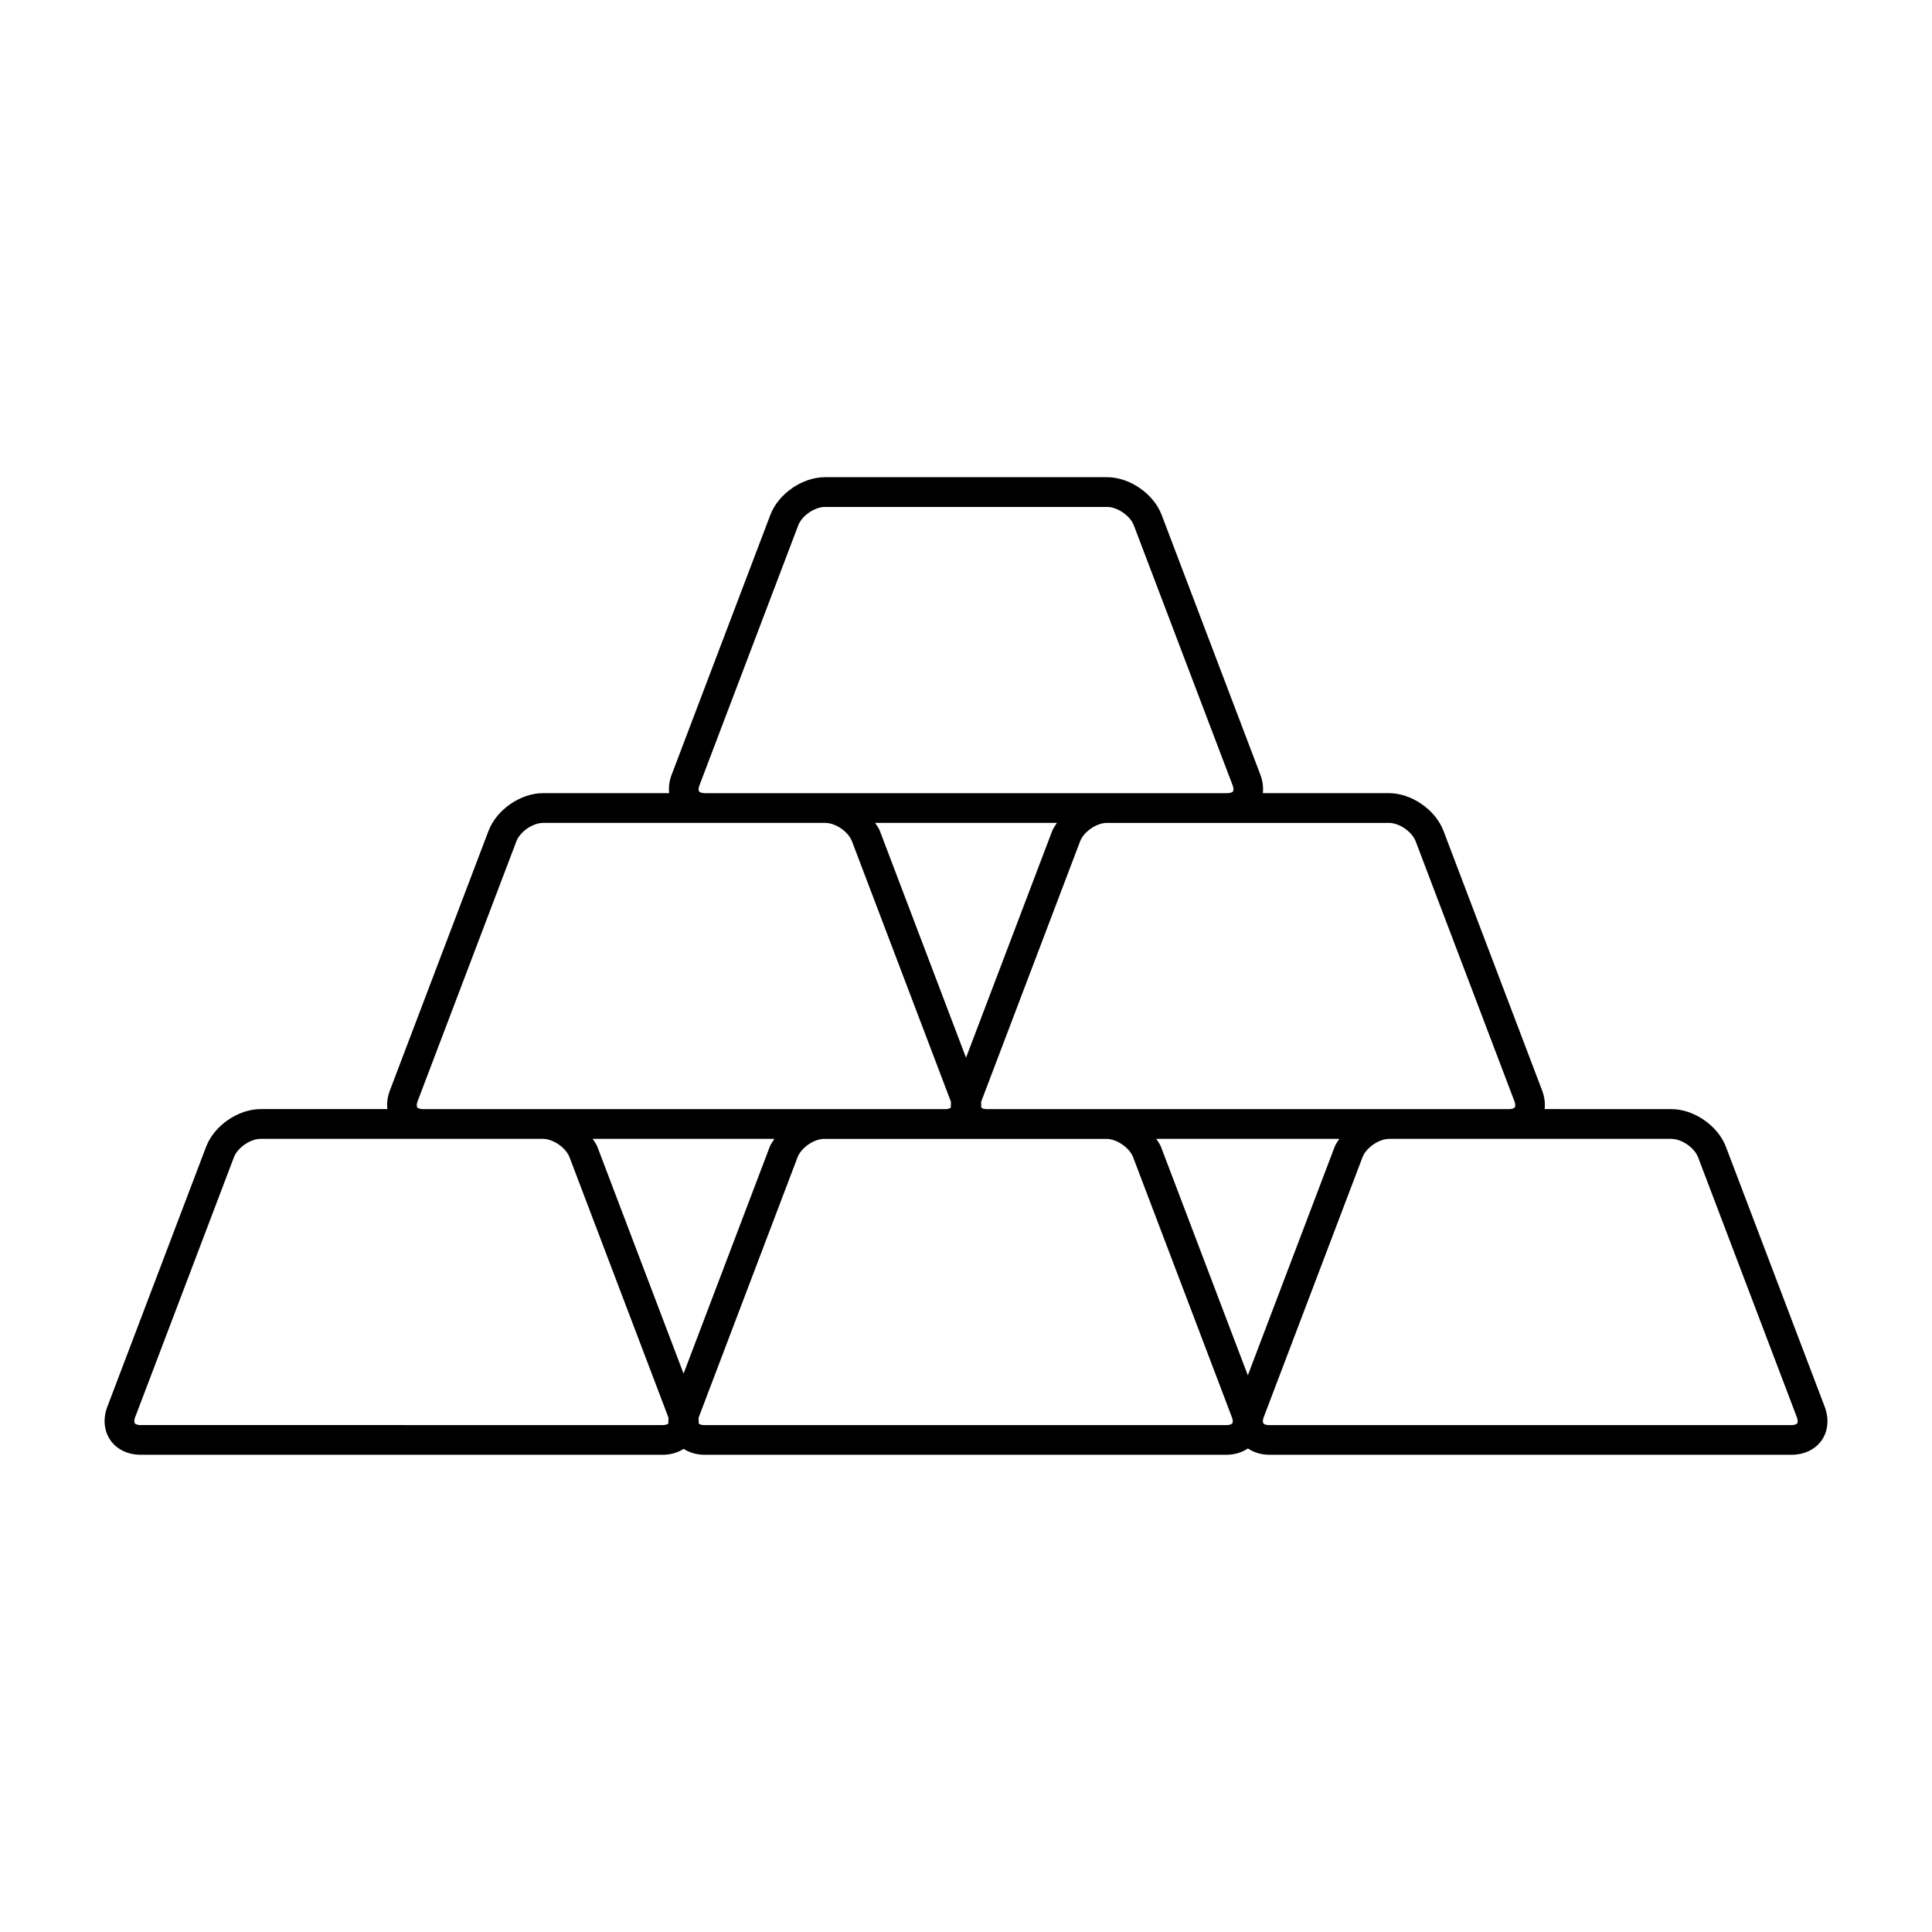 <?xml version="1.0" encoding="UTF-8"?>
<!-- Uploaded to: SVG Repo, www.svgrepo.com, Generator: SVG Repo Mixer Tools -->
<svg fill="#000000" width="800px" height="800px" version="1.1" viewBox="144 144 512 512" xmlns="http://www.w3.org/2000/svg">
 <path d="m627.55 516.77-26.168-68.871c-2.133-5.59-8.477-9.973-14.461-9.973l-33.574-0.004c0.172-1.574-0.031-3.234-0.652-4.887l-26.168-68.871c-2.133-5.59-8.477-9.973-14.461-9.973h-33.402c0.172-1.574-0.031-3.242-0.66-4.894l-26.168-68.871c-2.133-5.59-8.477-9.965-14.461-9.965h-74.754c-5.984 0-12.328 4.375-14.461 9.965l-26.16 68.863c-0.637 1.66-0.836 3.328-0.668 4.902h-33.402c-5.984 0-12.328 4.383-14.461 9.973l-26.168 68.871c-0.621 1.652-0.828 3.32-0.652 4.887h-33.566c-5.984 0-12.328 4.383-14.461 9.973l-26.168 68.871c-1.203 3.172-0.922 6.398 0.789 8.879 1.699 2.465 4.629 3.883 8.031 3.883h138.4c2.078 0 3.938-0.582 5.488-1.559 1.551 0.977 3.41 1.559 5.496 1.559h138.39c2.156 0 4.078-0.621 5.66-1.668 1.582 1.047 3.504 1.668 5.66 1.668h138.4c3.402 0 6.328-1.418 8.031-3.883 1.676-2.477 1.965-5.703 0.754-8.875zm-108.38-149.8 26.168 68.871c0.316 0.828 0.262 1.379 0.102 1.605-0.195 0.293-0.82 0.488-1.551 0.488h-138.38c-0.691 0-1.242-0.18-1.473-0.441 0.023-0.441-0.008-0.891-0.039-1.34 0.031-0.109 0.031-0.195 0.07-0.309l26.168-68.871c0.969-2.566 4.352-4.894 7.094-4.894h74.762c2.727-0.008 6.109 2.332 7.078 4.891zm-44.484 141.51-23.02-60.574c-0.285-0.746-0.82-1.402-1.242-2.102h48.516c-0.426 0.699-0.953 1.348-1.242 2.102zm-74.68-84.176-22.844-60.133c-0.285-0.746-0.82-1.402-1.242-2.102h48.176c-0.426 0.699-0.953 1.348-1.242 2.102zm-70.746-70.59c-0.164-0.227-0.211-0.781 0.109-1.613l26.168-68.871c0.969-2.559 4.352-4.887 7.094-4.887h74.754c2.746 0 6.125 2.332 7.094 4.887l26.176 68.879c0.316 0.828 0.262 1.379 0.102 1.605-0.203 0.293-0.82 0.488-1.551 0.488h-138.39c-0.742 0-1.348-0.195-1.551-0.488zm-74.691 83.734c-0.164-0.227-0.211-0.781 0.102-1.605l26.168-68.871c0.969-2.559 4.352-4.894 7.094-4.894h74.762c2.746 0 6.125 2.332 7.094 4.894l26.168 68.871c0.039 0.109 0.039 0.203 0.07 0.309-0.031 0.449-0.07 0.898-0.039 1.34-0.234 0.262-0.781 0.441-1.473 0.441h-138.39c-0.738-0.004-1.355-0.191-1.559-0.484zm70.582 70.574-22.844-60.117c-0.285-0.746-0.82-1.402-1.242-2.102h48.168c-0.426 0.699-0.953 1.348-1.242 2.102zm-143.89 13.641c-0.738 0-1.348-0.188-1.543-0.488-0.195-0.301-0.164-0.922 0.102-1.605l26.168-68.871c0.969-2.566 4.352-4.894 7.094-4.894h74.762c2.746 0 6.125 2.34 7.094 4.894l26.168 68.871c0.039 0.102 0.039 0.18 0.062 0.285-0.039 0.465-0.07 0.922-0.047 1.371-0.234 0.262-0.781 0.434-1.465 0.434l-138.39-0.004zm289.31-0.48c-0.195 0.293-0.812 0.488-1.543 0.488h-138.39c-0.691 0-1.234-0.18-1.473-0.434 0.031-0.449-0.008-0.914-0.047-1.371 0.031-0.094 0.023-0.18 0.062-0.285l26.168-68.871c0.969-2.566 4.352-4.894 7.094-4.894h74.762c2.746 0 6.125 2.34 7.094 4.894l26.168 68.871c0.266 0.672 0.305 1.305 0.105 1.602zm149.71 0c-0.195 0.293-0.812 0.488-1.543 0.488h-138.4c-0.738 0-1.348-0.188-1.543-0.488-0.195-0.301-0.164-0.922 0.102-1.605l26.168-68.871c0.969-2.559 4.352-4.894 7.094-4.894h74.762c2.746 0 6.125 2.332 7.094 4.894l26.168 68.871c0.262 0.676 0.301 1.309 0.098 1.605z"/>
</svg>